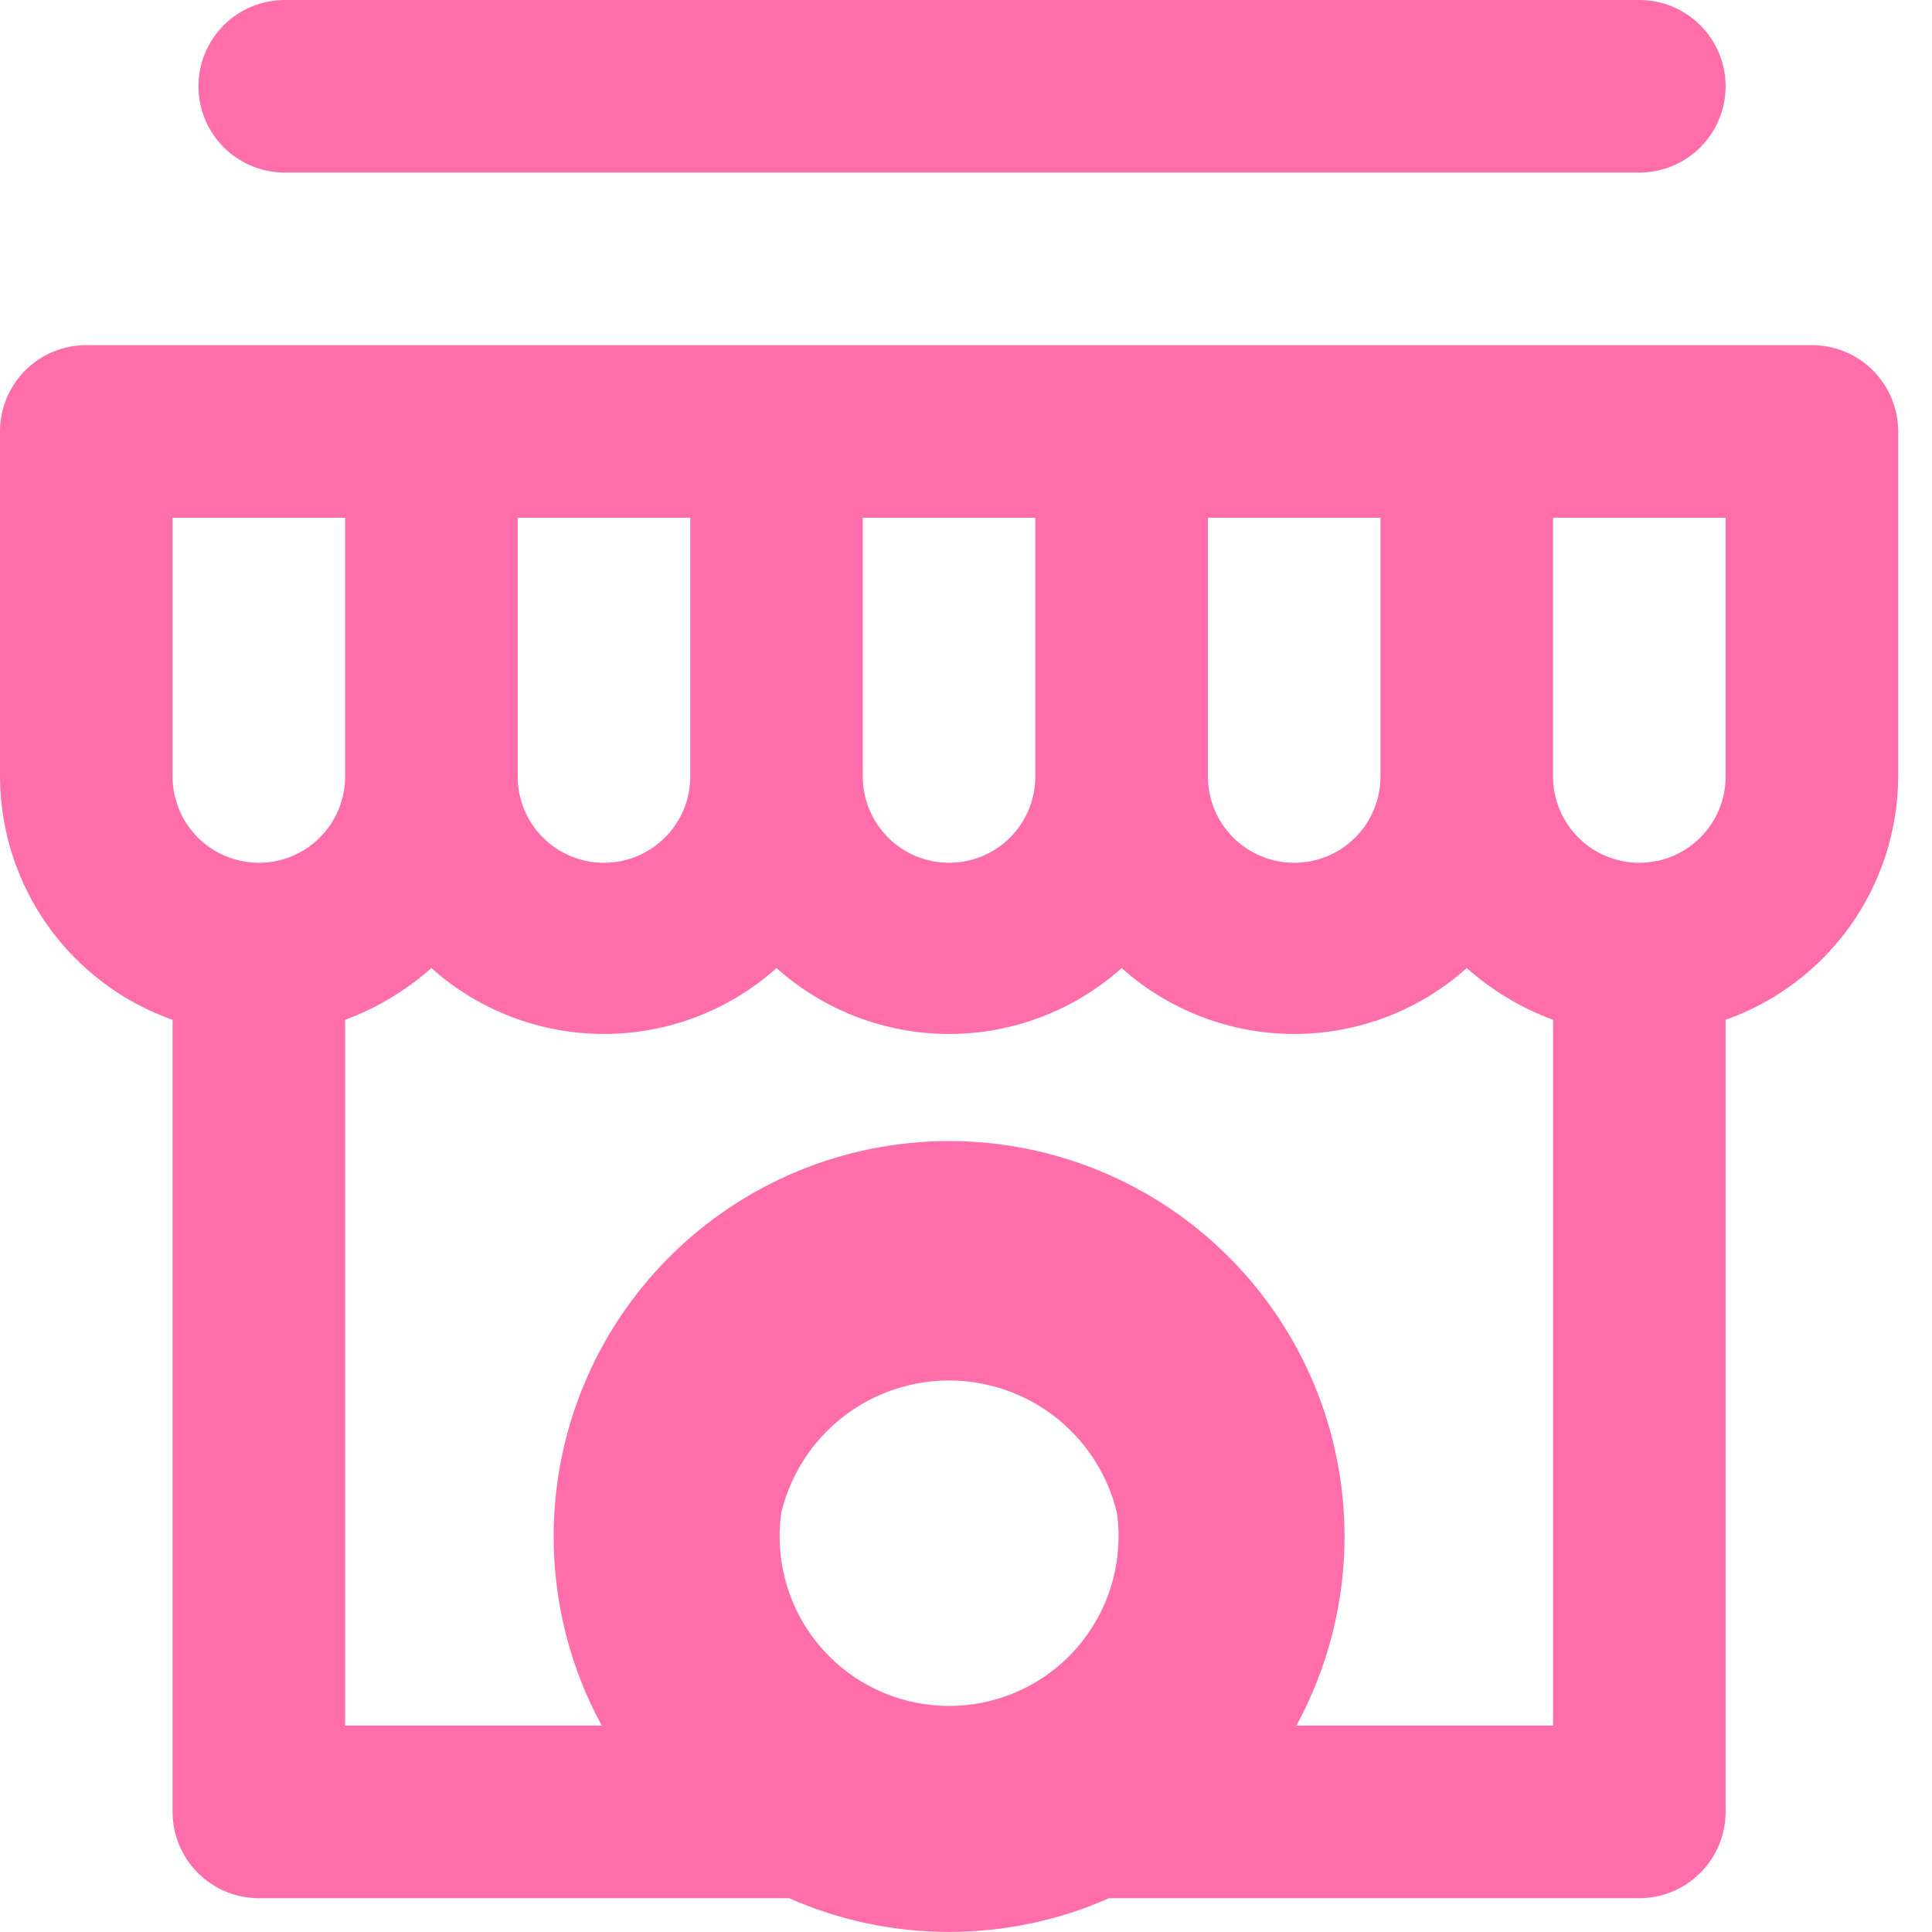 <svg width="28" height="28" viewBox="0 0 28 28" fill="none" xmlns="http://www.w3.org/2000/svg">
<path fill-rule="evenodd" clip-rule="evenodd" d="M1.25 5.002H26.259C26.591 5.002 26.909 5.133 27.143 5.368C27.378 5.603 27.51 5.921 27.51 6.252V11.254C27.507 12.028 27.266 12.782 26.818 13.414C26.37 14.045 25.738 14.522 25.009 14.78V26.259C25.009 26.591 24.877 26.909 24.642 27.143C24.408 27.378 24.09 27.51 23.758 27.51H16.073C15.35 27.83 14.561 27.999 13.755 27.999C12.948 27.999 12.16 27.83 11.436 27.51H3.751C3.42 27.51 3.102 27.378 2.867 27.143C2.633 26.909 2.501 26.591 2.501 26.259V14.78C1.771 14.522 1.139 14.045 0.691 13.414C0.244 12.782 0.002 12.028 0 11.254V6.252C0 5.921 0.132 5.603 0.366 5.368C0.601 5.133 0.919 5.002 1.25 5.002ZM18.788 25.009C19.242 24.175 19.486 23.234 19.486 22.268C19.486 20.748 18.882 19.291 17.807 18.216C16.733 17.141 15.275 16.537 13.755 16.537C12.235 16.537 10.777 17.141 9.702 18.216C8.627 19.291 8.024 20.748 8.024 22.268C8.024 23.234 8.267 24.175 8.721 25.009H5.002V14.78C5.461 14.61 5.885 14.355 6.252 14.03C6.94 14.645 7.83 14.985 8.753 14.985C9.676 14.985 10.566 14.645 11.254 14.03C11.942 14.645 12.832 14.985 13.755 14.985C14.678 14.985 15.568 14.645 16.256 14.03C16.944 14.645 17.834 14.985 18.757 14.985C19.679 14.985 20.57 14.645 21.257 14.03C21.624 14.355 22.048 14.61 22.508 14.78V25.009H18.788ZM20.007 7.503H17.506V11.254C17.506 11.586 17.638 11.904 17.872 12.138C18.107 12.373 18.425 12.504 18.757 12.504C19.088 12.504 19.406 12.373 19.641 12.138C19.875 11.904 20.007 11.586 20.007 11.254V7.503ZM15.005 7.503H12.504V11.254C12.504 11.586 12.636 11.904 12.871 12.138C13.105 12.373 13.423 12.504 13.755 12.504C14.086 12.504 14.405 12.373 14.639 12.138C14.873 11.904 15.005 11.586 15.005 11.254V7.503ZM10.004 7.503H7.503V11.254C7.503 11.586 7.634 11.904 7.869 12.138C8.103 12.373 8.421 12.504 8.753 12.504C9.085 12.504 9.403 12.373 9.637 12.138C9.872 11.904 10.004 11.586 10.004 11.254V7.503ZM2.867 12.138C3.102 12.373 3.42 12.504 3.751 12.504C4.083 12.504 4.401 12.373 4.636 12.138C4.87 11.904 5.002 11.586 5.002 11.254V7.503H2.501V11.254C2.501 11.586 2.633 11.904 2.867 12.138ZM11.322 21.927C11.429 21.481 11.657 21.069 11.986 20.739C12.455 20.27 13.091 20.007 13.755 20.007C14.418 20.007 15.054 20.27 15.523 20.739C15.852 21.069 16.08 21.48 16.187 21.925C16.203 22.038 16.211 22.153 16.211 22.268C16.211 22.92 15.952 23.544 15.492 24.005C15.031 24.466 14.406 24.724 13.755 24.724C13.103 24.724 12.479 24.466 12.018 24.005C11.557 23.544 11.299 22.92 11.299 22.268C11.299 22.153 11.307 22.039 11.322 21.927ZM24.642 12.138C24.877 11.904 25.009 11.586 25.009 11.254V7.503H22.508V11.254C22.508 11.586 22.64 11.904 22.874 12.138C23.109 12.373 23.427 12.504 23.758 12.504C24.09 12.504 24.408 12.373 24.642 12.138ZM23.758 2.501H4.126C3.795 2.501 3.477 2.369 3.242 2.135C3.008 1.9 2.876 1.582 2.876 1.25C2.876 0.919 3.008 0.601 3.242 0.366C3.477 0.132 3.795 0 4.126 0H23.758C24.09 0 24.408 0.132 24.642 0.366C24.877 0.601 25.009 0.919 25.009 1.25C25.009 1.582 24.877 1.9 24.642 2.135C24.408 2.369 24.09 2.501 23.758 2.501Z" fill="#FF6EAA"/>
</svg>
